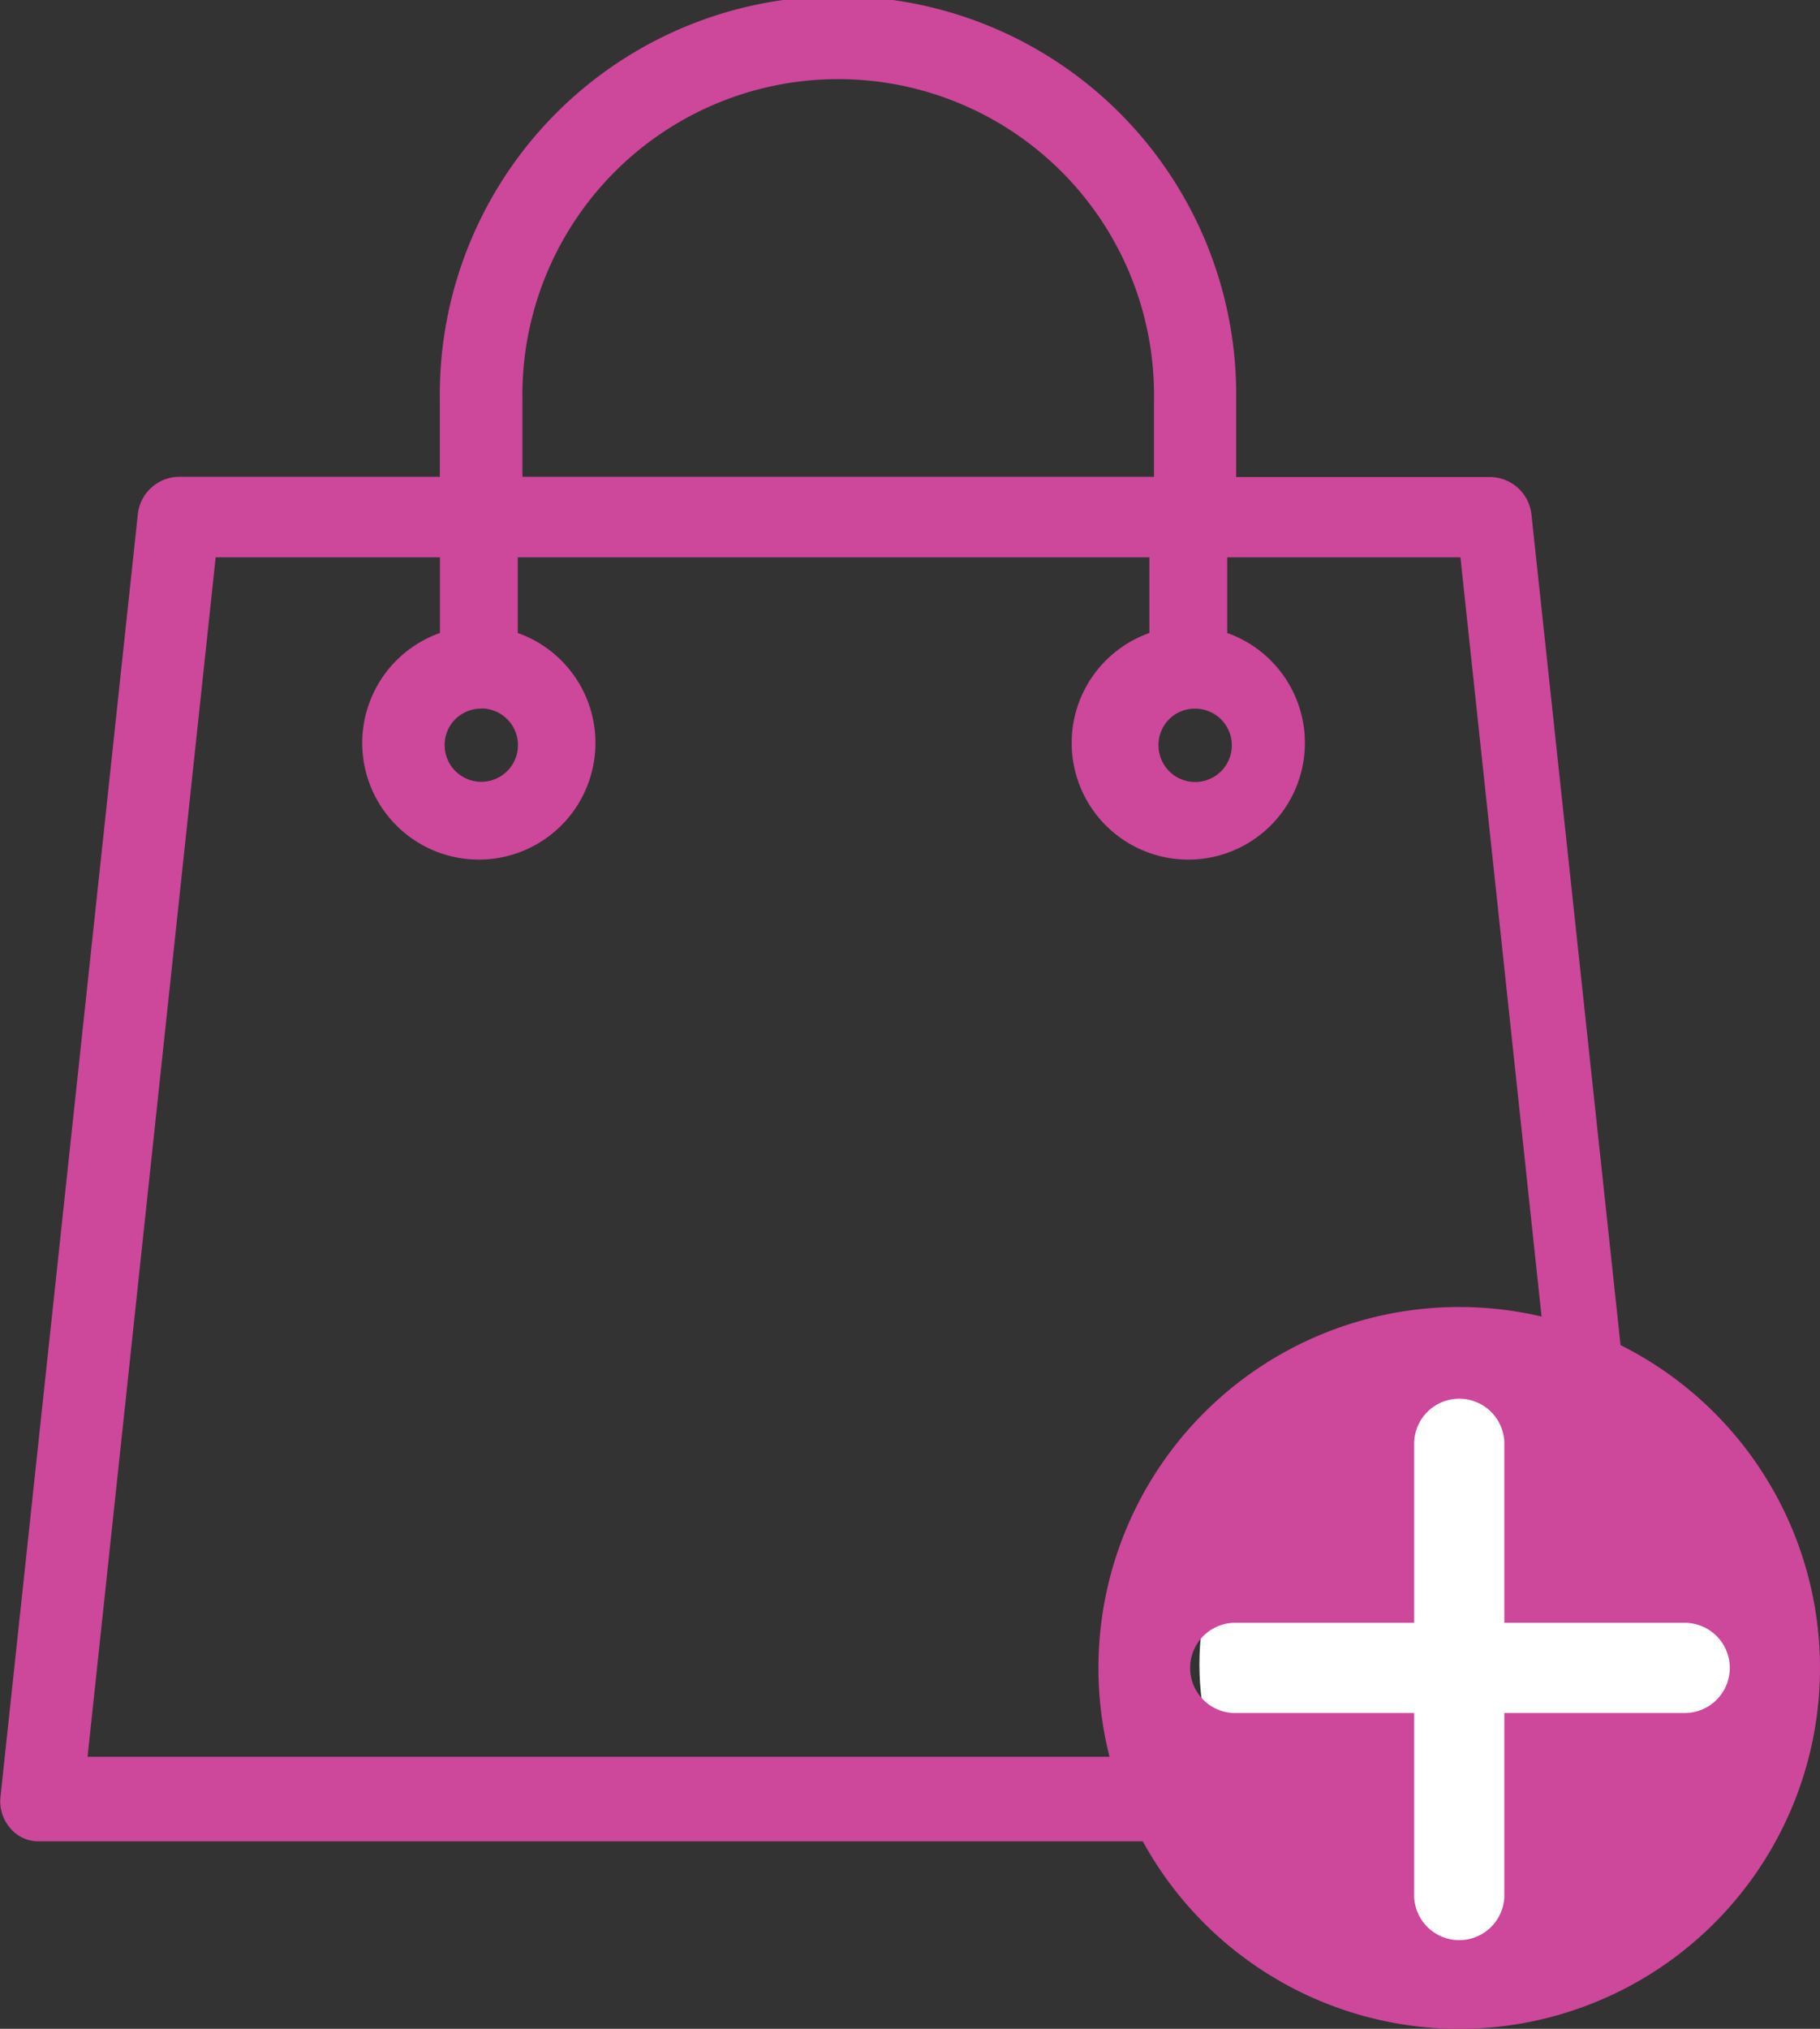 <svg xmlns="http://www.w3.org/2000/svg" width="35.897" height="40"><rect width="100%" height="100%" fill="#333333" stroke="none"/><g data-name="Groupe 271" transform="translate(-9963.114 -10665)"><g data-name="Groupe 2"><path fill="#cd479b" d="m9996.03 10700.4-2.712-25.272a.827.827 0 0 0-.812-.723h-5.01v-1.537a7.854 7.854 0 1 0-15.707 0v1.532h-5.143a.827.827 0 0 0-.812.723l-2.708 25.277a.811.811 0 0 0 .181.633.727.727 0 0 0 .587.271h31.368a.727.727 0 0 0 .587-.271.811.811 0 0 0 .181-.633Zm-9.344-21.428a.723.723 0 1 1-.722.723.714.714 0 0 1 .722-.723Zm-13.268-6.104a6.229 6.229 0 1 1 12.457 0v1.532h-12.457Zm-.812 6.1a.723.723 0 1 1-.722.723.714.714 0 0 1 .72-.719Zm-7.765 20.668 2.527-23.648h4.423v1.492a2.3 2.3 0 1 0 1.535 0v-1.492h12.458v1.492a2.3 2.3 0 1 0 1.535 0v-1.492h4.6l2.528 23.648Z" data-name="Tracé 1"/></g><circle cx="5.5" cy="5.5" r="5.5" fill="#fff" data-name="Ellipse 71" transform="translate(9986.771 10692.316)"/><path fill="#cd479b" d="M9991.895 10690.769a7.116 7.116 0 1 0 7.116 7.116 7.116 7.116 0 0 0-7.116-7.116Zm5.337 7.116a.89.89 0 0 1-.889.889h-3.558v3.558a.89.89 0 1 1-1.779 0v-3.558h-3.558a.89.89 0 0 1 0-1.779h3.558v-3.558a.89.89 0 0 1 1.779 0v3.558h3.558a.89.89 0 0 1 .889.89Zm0 0" data-name="Tracé 280"/></g></svg>